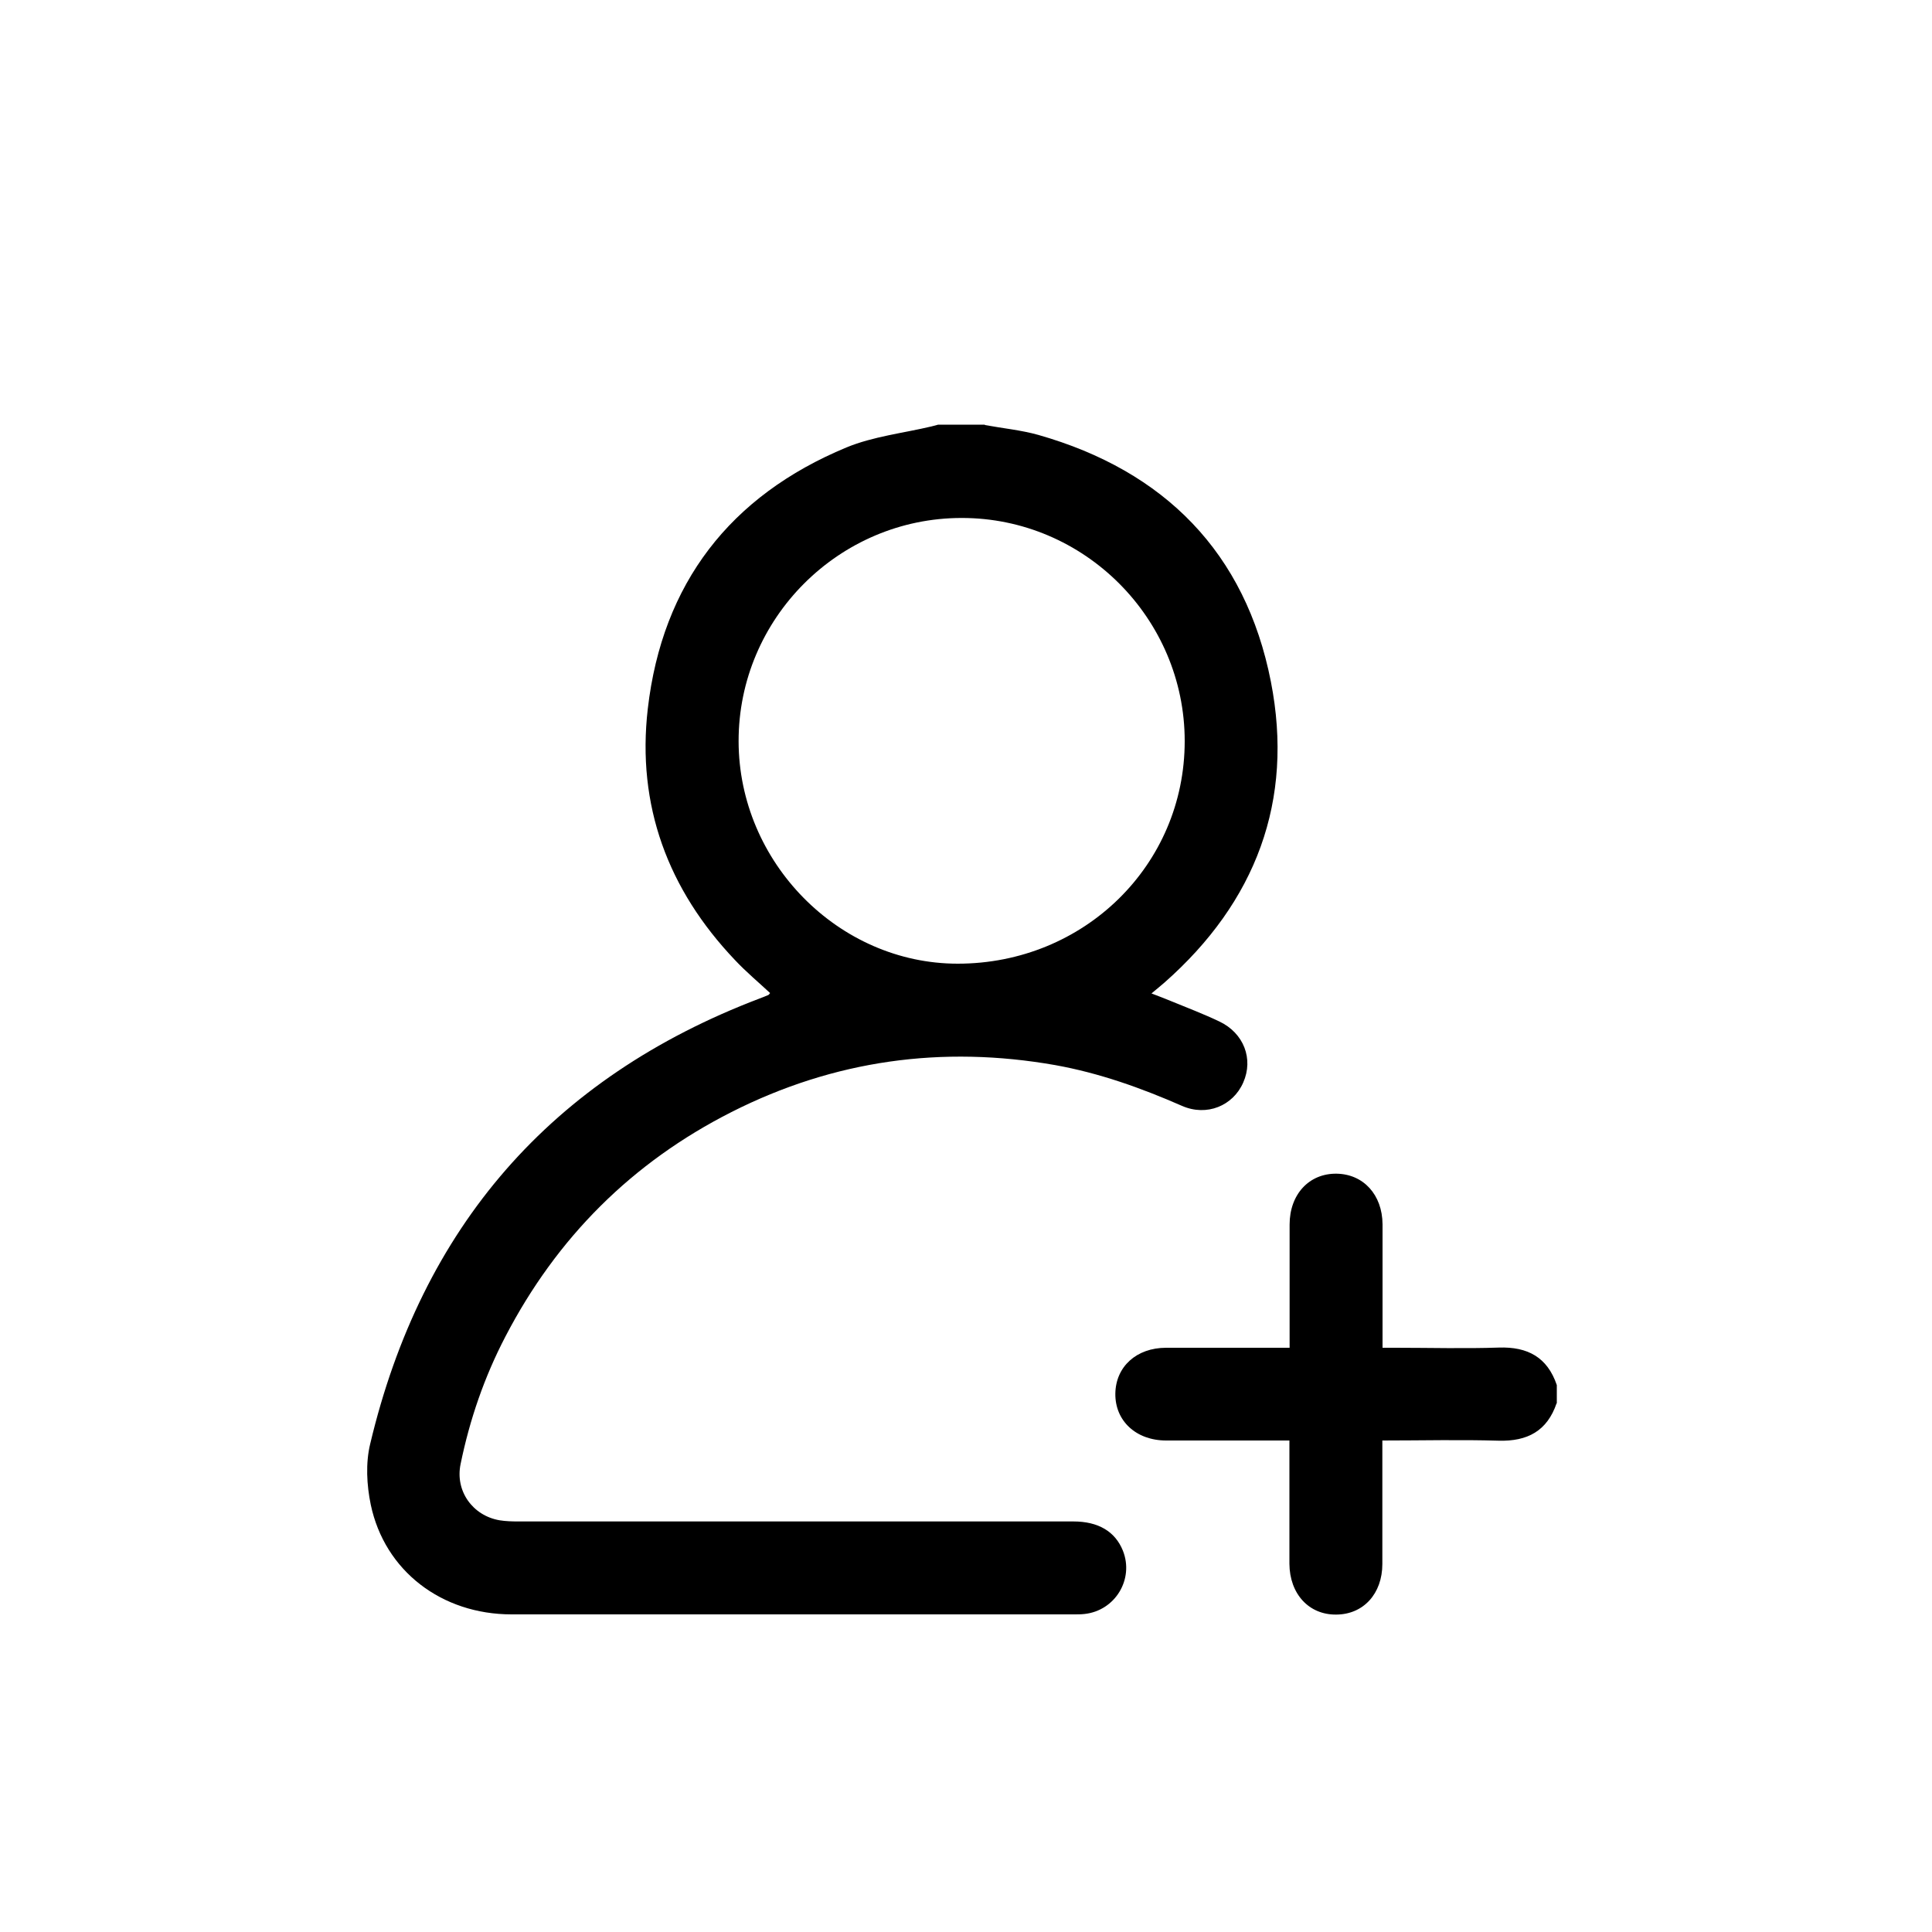 <?xml version="1.0" encoding="UTF-8"?>
<svg id="Layer_1" data-name="Layer 1" xmlns="http://www.w3.org/2000/svg" viewBox="0 0 100 100">
  <defs>
    <style>
      .cls-1 {
        stroke-width: 0px;
      }
    </style>
  </defs>
  <path class="cls-1" d="m50.98,22c.92.17,1.87.26,2.76.51,6.54,1.86,10.73,6.1,12.04,12.77,1.21,6.17-.78,11.41-5.51,15.58-.19.17-.4.33-.67.56.39.15.71.27,1.02.4.83.34,1.67.66,2.49,1.05,1.27.6,1.78,1.94,1.24,3.16-.53,1.21-1.89,1.77-3.17,1.21-2.12-.93-4.28-1.7-6.56-2.11-5.85-1.03-11.45-.26-16.76,2.43-5.15,2.61-9.04,6.5-11.7,11.62-1.09,2.09-1.85,4.3-2.32,6.6-.29,1.39.62,2.67,2.02,2.91.31.05.64.06.96.06,9.58,0,19.16,0,28.74,0,1.29,0,2.16.52,2.56,1.51.59,1.48-.4,3.11-1.99,3.28-.18.02-.36.02-.54.02-9.7,0-19.4,0-29.11,0-3.62,0-6.57-2.25-7.29-5.68-.21-1.01-.27-2.15-.03-3.14,2.66-11.21,9.35-18.95,20.16-23.06.15-.06.3-.11.45-.18.03-.01.05-.06.09-.1-.6-.56-1.25-1.1-1.82-1.71-3.47-3.65-5.09-8-4.51-13.01.75-6.48,4.26-11.02,10.28-13.52,1.38-.57,2.94-.74,4.41-1.09.11-.03.23-.06.34-.09.8,0,1.6,0,2.41,0Zm10.34,16.36c0-6.35-5.2-11.56-11.55-11.55-6.35,0-11.55,5.21-11.54,11.56.01,6.26,5.18,11.51,11.34,11.51,6.54,0,11.75-5.1,11.75-11.52Z"/>
  <path class="cls-1" d="m80.57,72.63c-.49,1.44-1.51,1.98-3,1.94-1.98-.06-3.96-.01-6.02-.01,0,.25,0,.47,0,.68,0,1.9,0,3.81,0,5.71,0,1.54-.98,2.61-2.38,2.62-1.42.02-2.42-1.07-2.43-2.63,0-2.1,0-4.2,0-6.38-.25,0-.46,0-.67,0-1.9,0-3.81,0-5.71,0-1.56,0-2.65-1.02-2.63-2.43.02-1.39,1.09-2.37,2.63-2.37,2.1,0,4.2,0,6.39,0v-.67c0-1.9,0-3.81,0-5.71,0-1.56,1.01-2.65,2.43-2.63,1.39.02,2.37,1.09,2.38,2.62,0,2.1,0,4.2,0,6.39h.67c1.78,0,3.57.05,5.35-.01,1.49-.05,2.51.5,3,1.94v.96Z"/>
</svg>